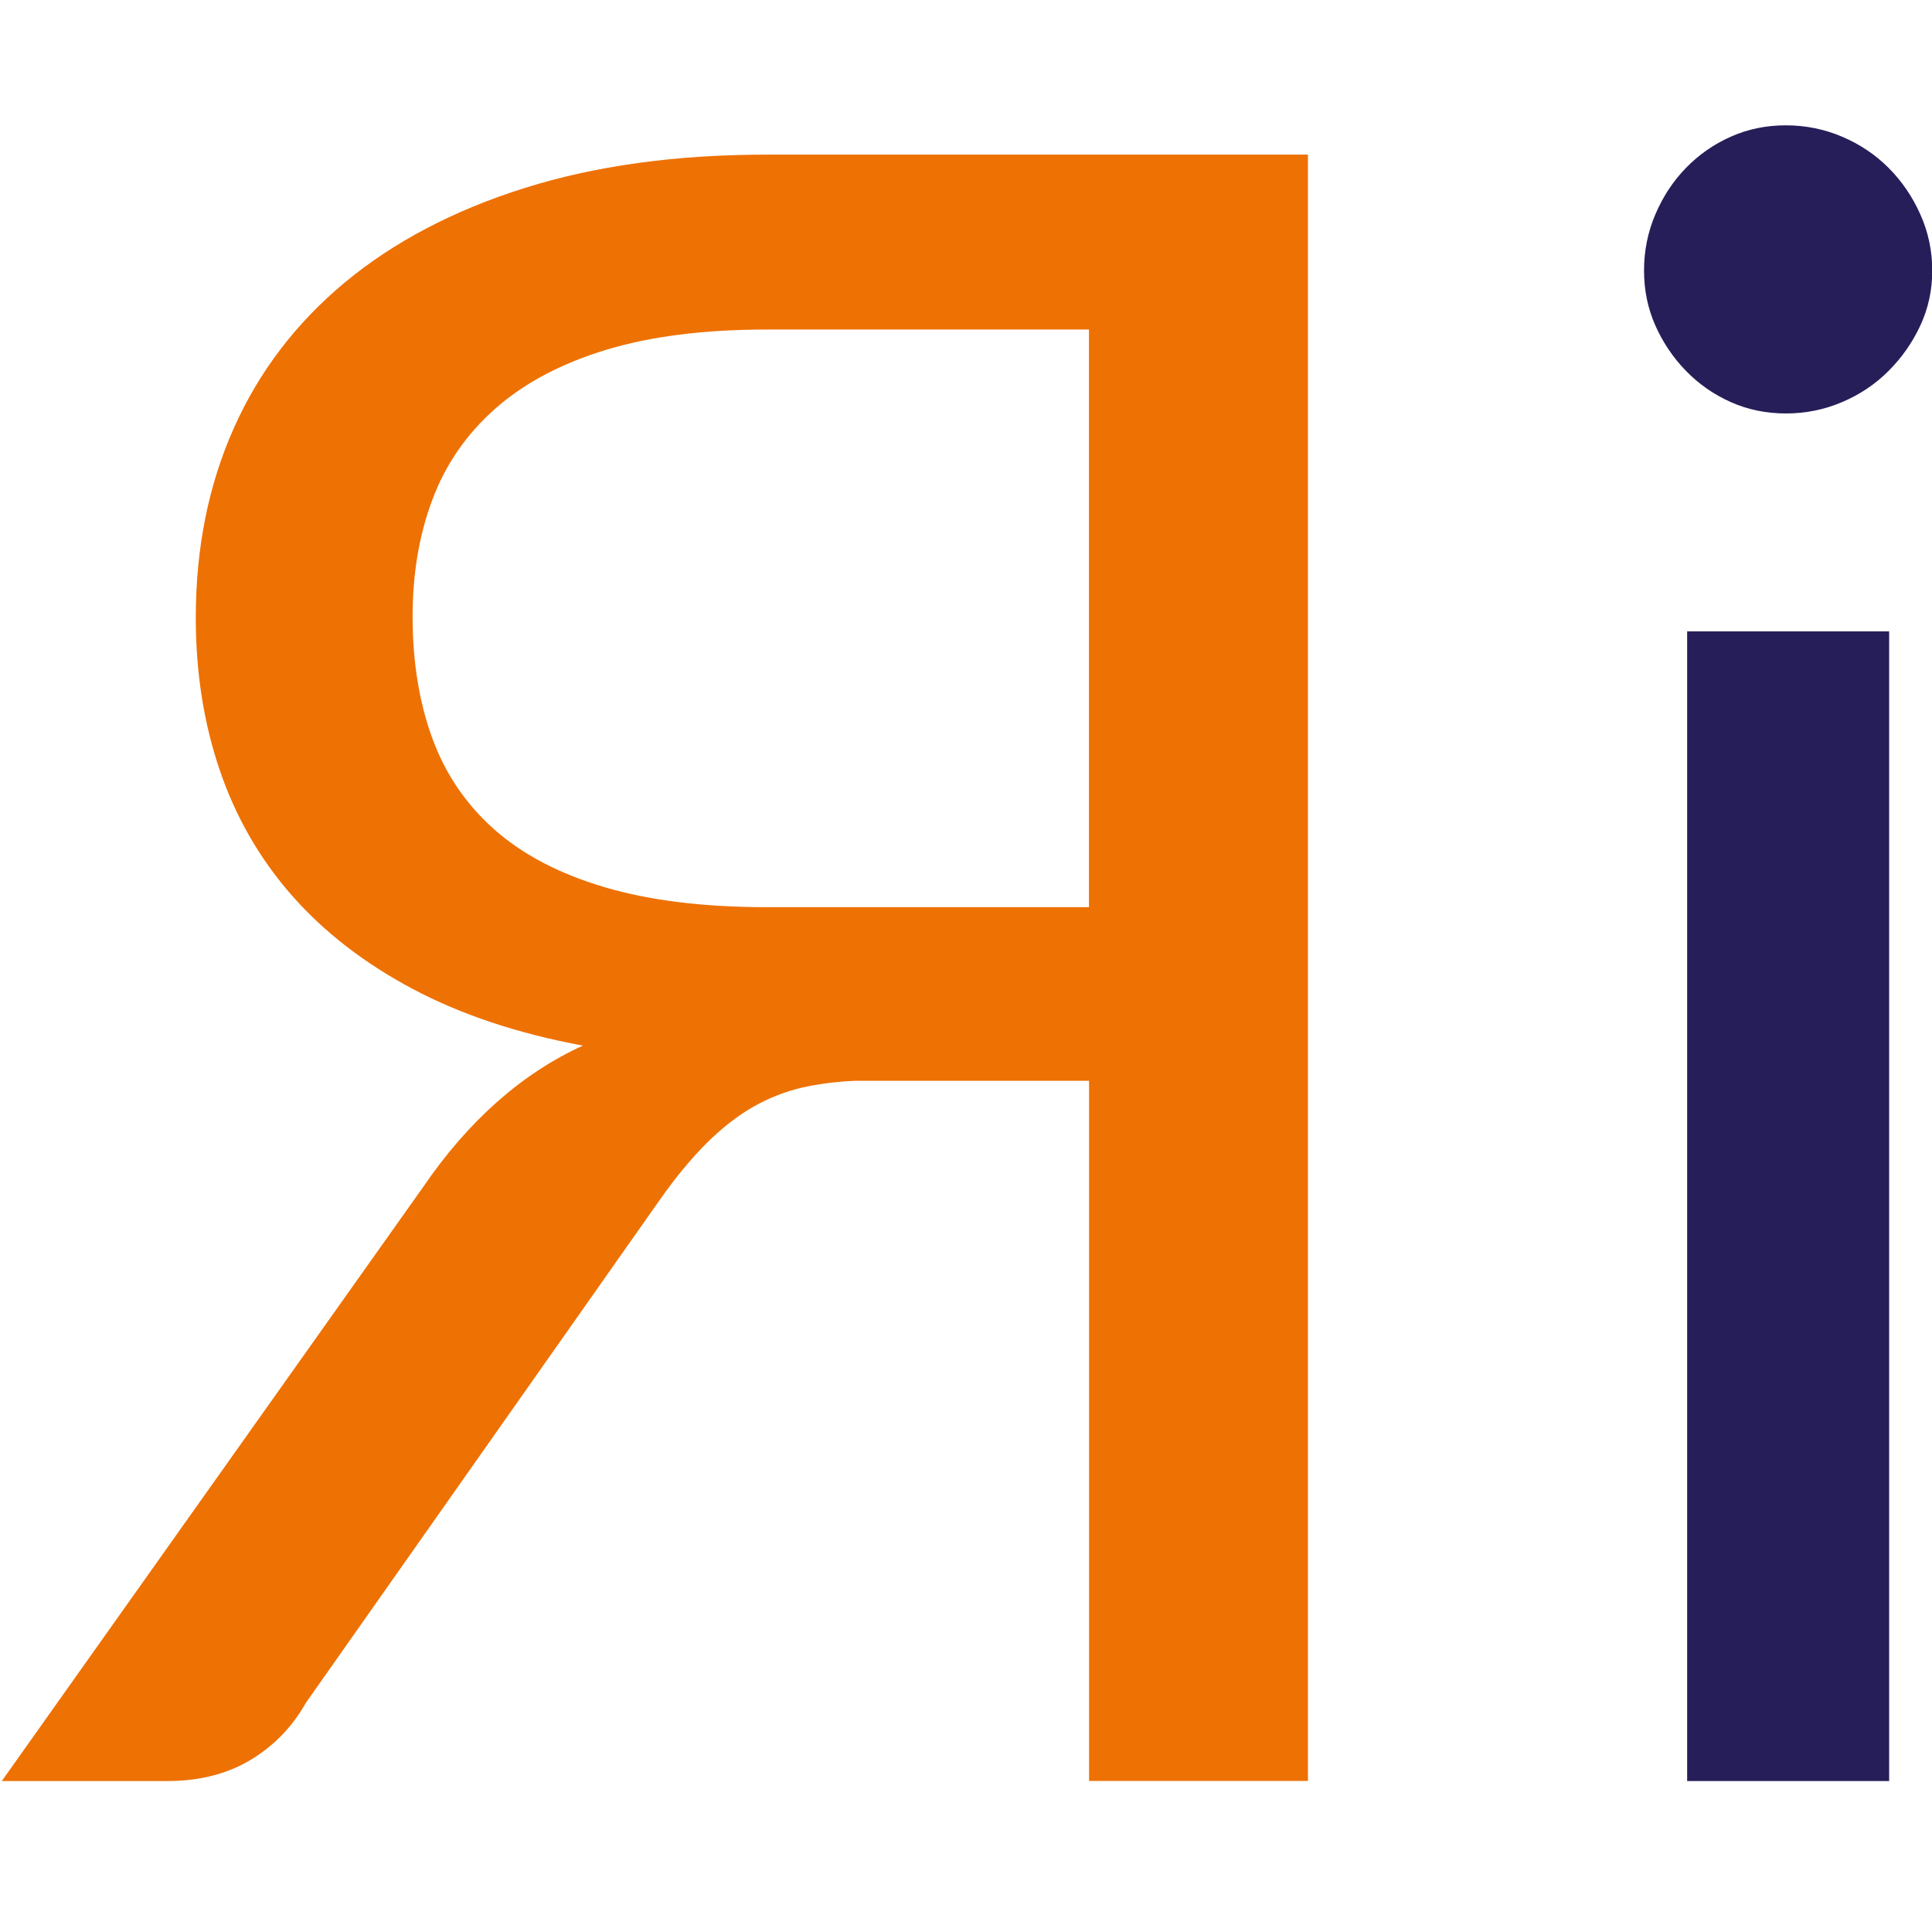 <svg xmlns="http://www.w3.org/2000/svg" viewBox="0 0 2267.7 2267.7" style="enable-background:new 0 0 2267.7 2267.7" xml:space="preserve"><path d="M1278.3 2090.5v-821.9h-274.4c-22.2.9-43.1 3.6-62.6 8-19.5 4.5-38.6 12-57.3 22.6-18.7 10.7-37.1 25.1-55.3 43.3-18.2 18.2-36.6 40.6-55.3 67.3l-414.3 588.8c-16 28.4-37.8 50.8-65.3 67.3-27.5 16.4-59.9 24.6-97.2 24.6H2.1l494.2-696.7c53.3-78.1 115.9-133.6 187.8-166.5-76.4-14.2-143-36.4-199.8-66.6-56.8-30.2-104.1-66.8-141.9-109.9-37.8-43.1-65.9-92.1-84.6-147.2-18.7-55.1-28-114.6-28-178.5 0-81.7 14.9-155.9 44.6-222.5 29.7-66.6 73.3-123.7 130.5-171.2 57.3-47.5 127.4-84.4 210.5-110.6 83-26.2 177.8-39.3 284.4-39.3h635.4v1908.9h-256.9zm-794-1366.7c0 53.3 7.8 101 23.3 143.2 15.5 42.2 40 77.9 73.3 107.2 33.3 29.3 76.4 51.7 129.2 67.3 52.8 15.5 116.1 23.3 189.8 23.3h378.3v-678H900c-73.7 0-136.8 8-189.2 24-52.4 16-95.5 38.9-129.2 68.6-33.8 29.8-58.4 65.3-73.9 106.6-15.6 41.2-23.4 87.2-23.4 137.8z" style="fill:#ee7103"/><path d="M2268 317.5c0 23.1-4.7 44.6-14 64.6-9.3 20-21.8 37.8-37.3 53.3-15.5 15.5-33.8 27.8-54.6 36.6-20.9 8.9-42.9 13.3-65.9 13.3-23.1 0-44.6-4.4-64.6-13.3-20-8.9-37.5-21.1-52.6-36.6-15.1-15.5-27.1-33.3-36-53.3-8.9-20-13.3-41.5-13.3-64.6 0-23.1 4.4-45.1 13.3-65.9 8.9-20.9 20.9-39.1 36-54.6 15.1-15.5 32.6-27.7 52.6-36.6 20-8.9 41.5-13.3 64.6-13.3 23.1 0 45.1 4.5 65.9 13.3 20.9 8.9 39.1 21.1 54.6 36.6s28 33.8 37.3 54.6c9.3 20.8 14 42.8 14 65.9zm-50.6 423.6v1349.4h-237.1V741.1h237.1z" style="fill:#261e59"/></svg>